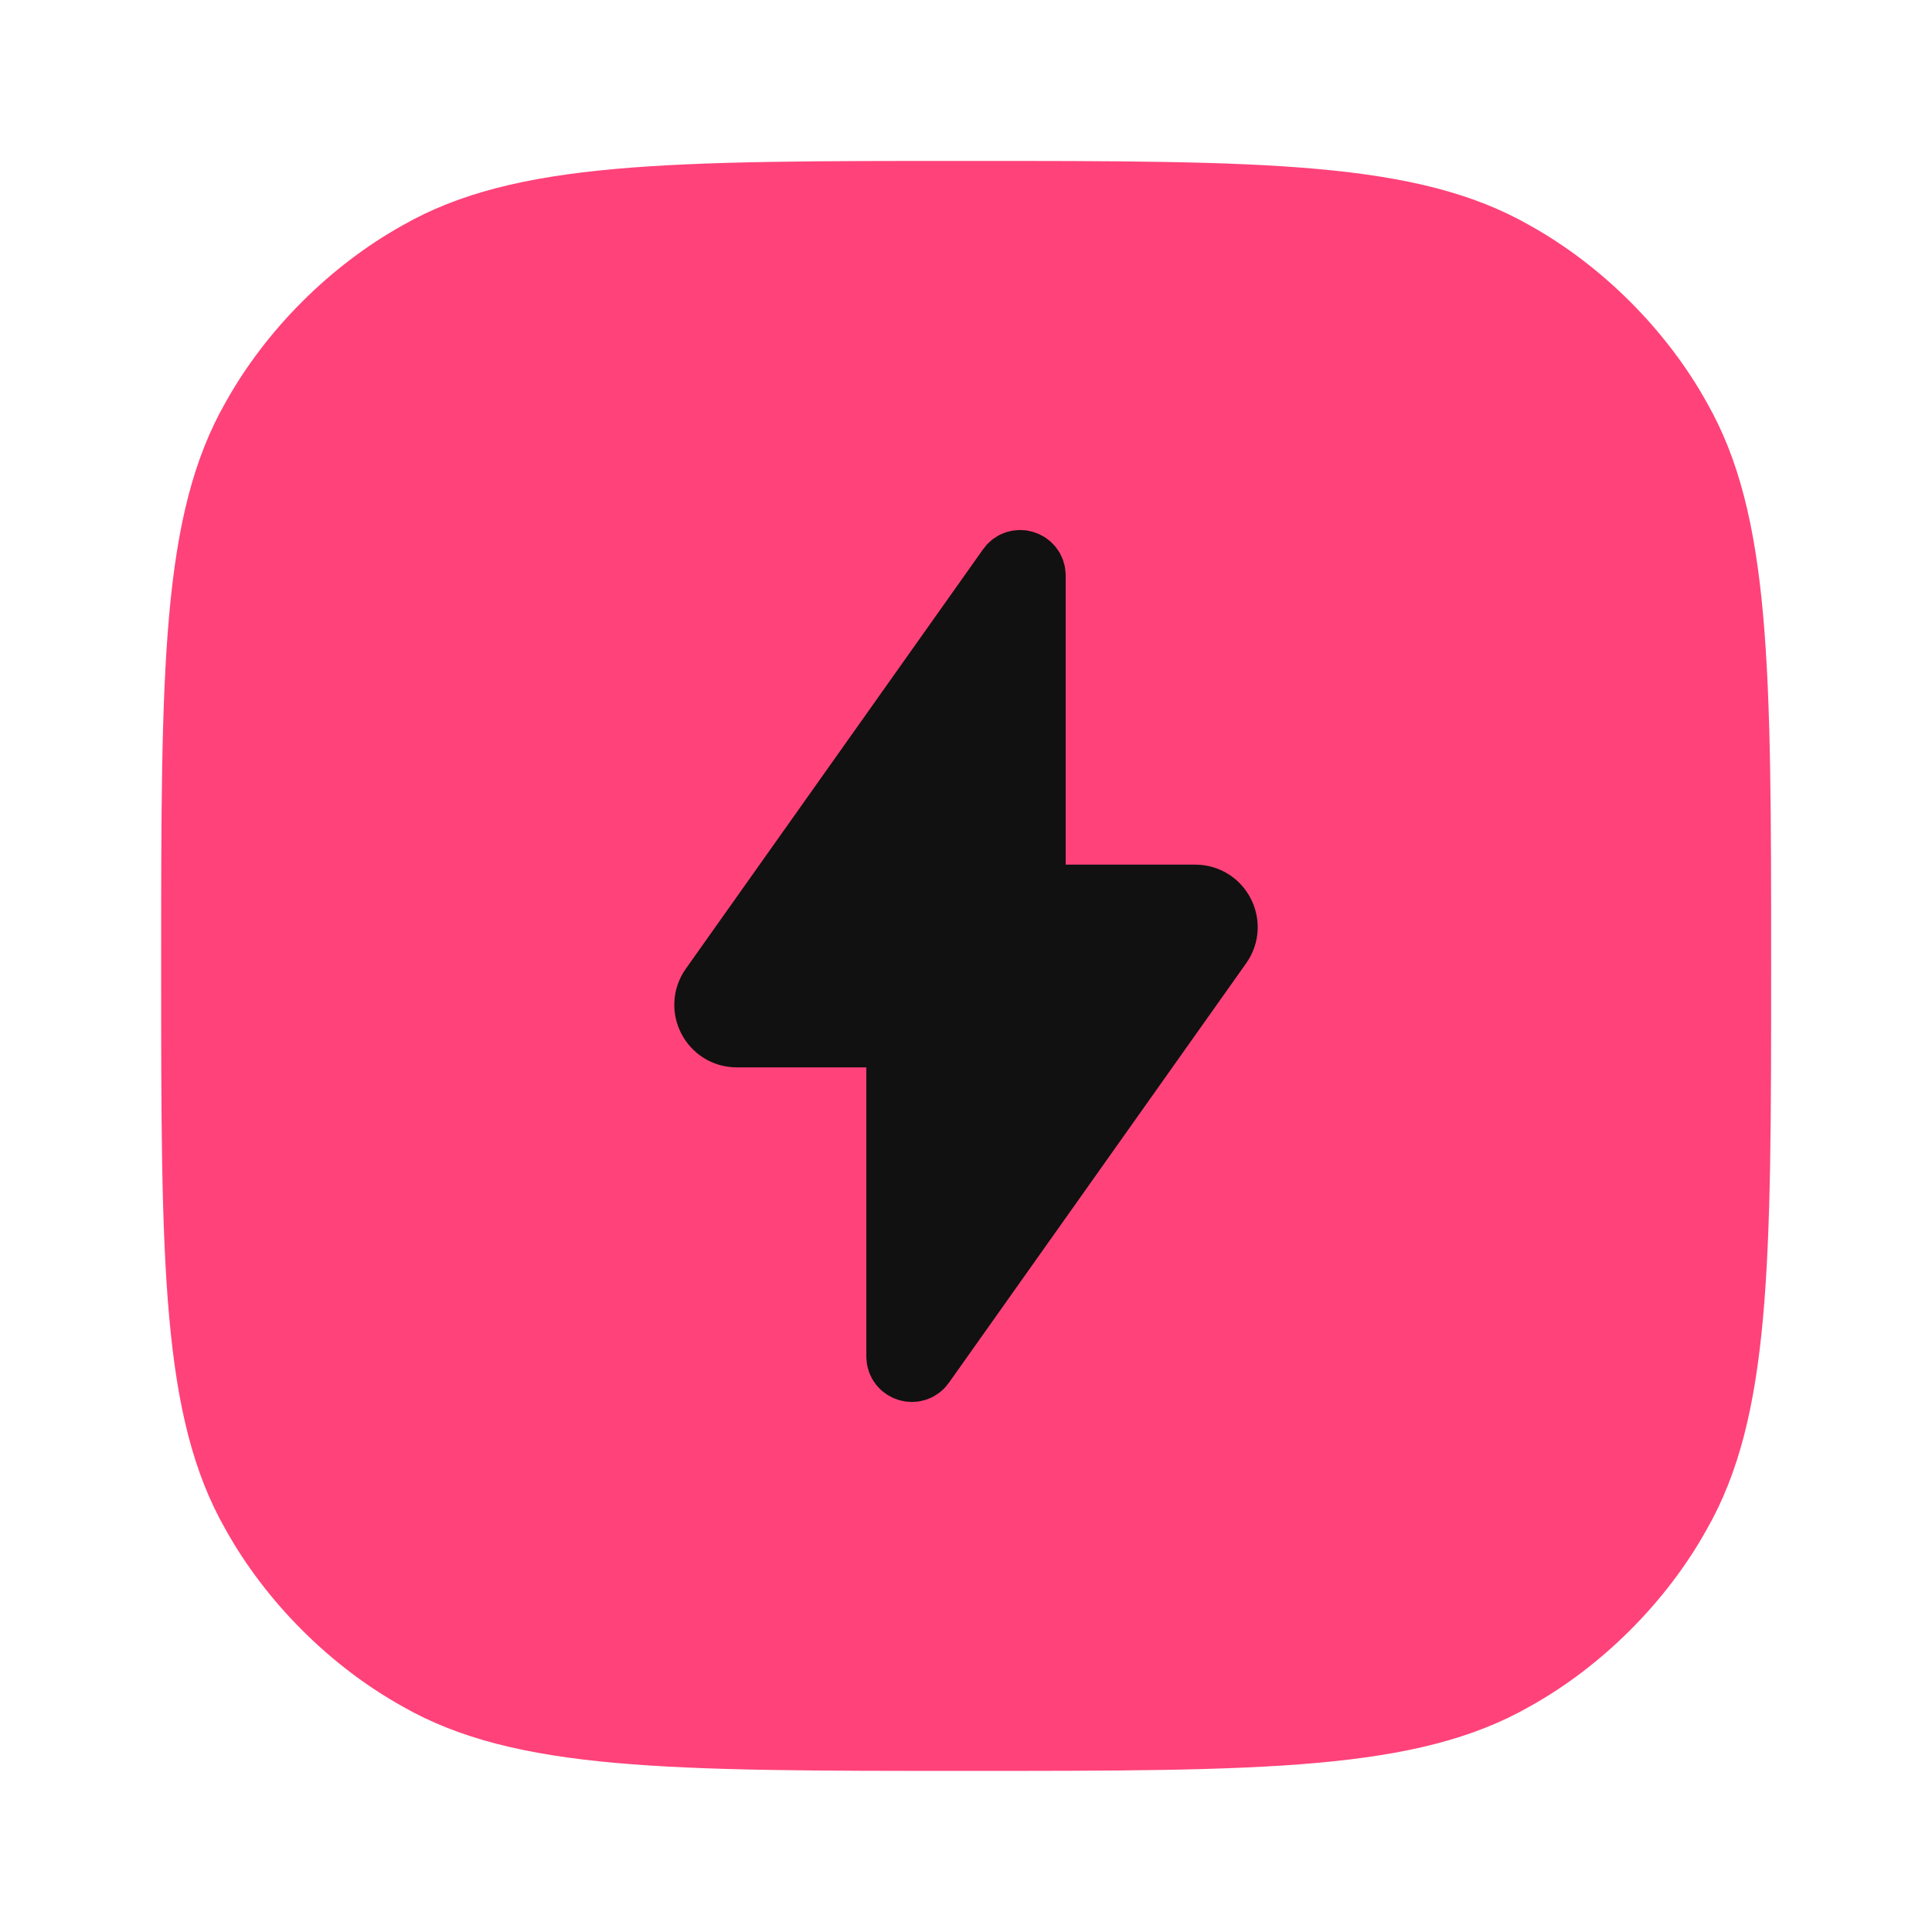 <?xml version="1.0" encoding="UTF-8"?>
<svg xmlns="http://www.w3.org/2000/svg" width="34" height="34" viewBox="0 0 34 34" fill="none">
  <path fill-rule="evenodd" clip-rule="evenodd" d="M31.169 16.999C31.169 22.24 31.169 24.932 30.036 26.915C29.328 28.19 28.194 29.324 26.919 30.032C24.936 31.165 22.244 31.165 17.003 31.165C11.761 31.165 9.069 31.165 7.086 30.032C5.811 29.324 4.678 28.19 3.969 26.915C2.836 24.932 2.836 22.24 2.836 16.999C2.836 11.757 2.836 9.065 3.969 7.082C4.678 5.807 5.811 4.674 7.086 3.965C9.069 2.832 11.761 2.832 17.003 2.832C22.244 2.832 24.936 2.832 26.919 3.965C28.194 4.674 29.328 5.807 30.036 7.082C31.169 9.065 31.169 11.757 31.169 16.999Z" fill="#FF427A"></path>
  <path d="M18.354 15.816C18.243 15.816 18.154 15.726 18.154 15.616V10.128C18.154 9.933 17.903 9.853 17.791 10.012L12.559 17.395C12.325 17.726 12.561 18.184 12.967 18.184H15.646C15.757 18.184 15.846 18.274 15.846 18.384V23.872C15.846 24.067 16.097 24.146 16.209 23.988L21.441 16.605C21.675 16.274 21.439 15.816 21.033 15.816H18.354Z" fill="#111111" stroke="#111111" stroke-width="1.2"></path>
</svg>
